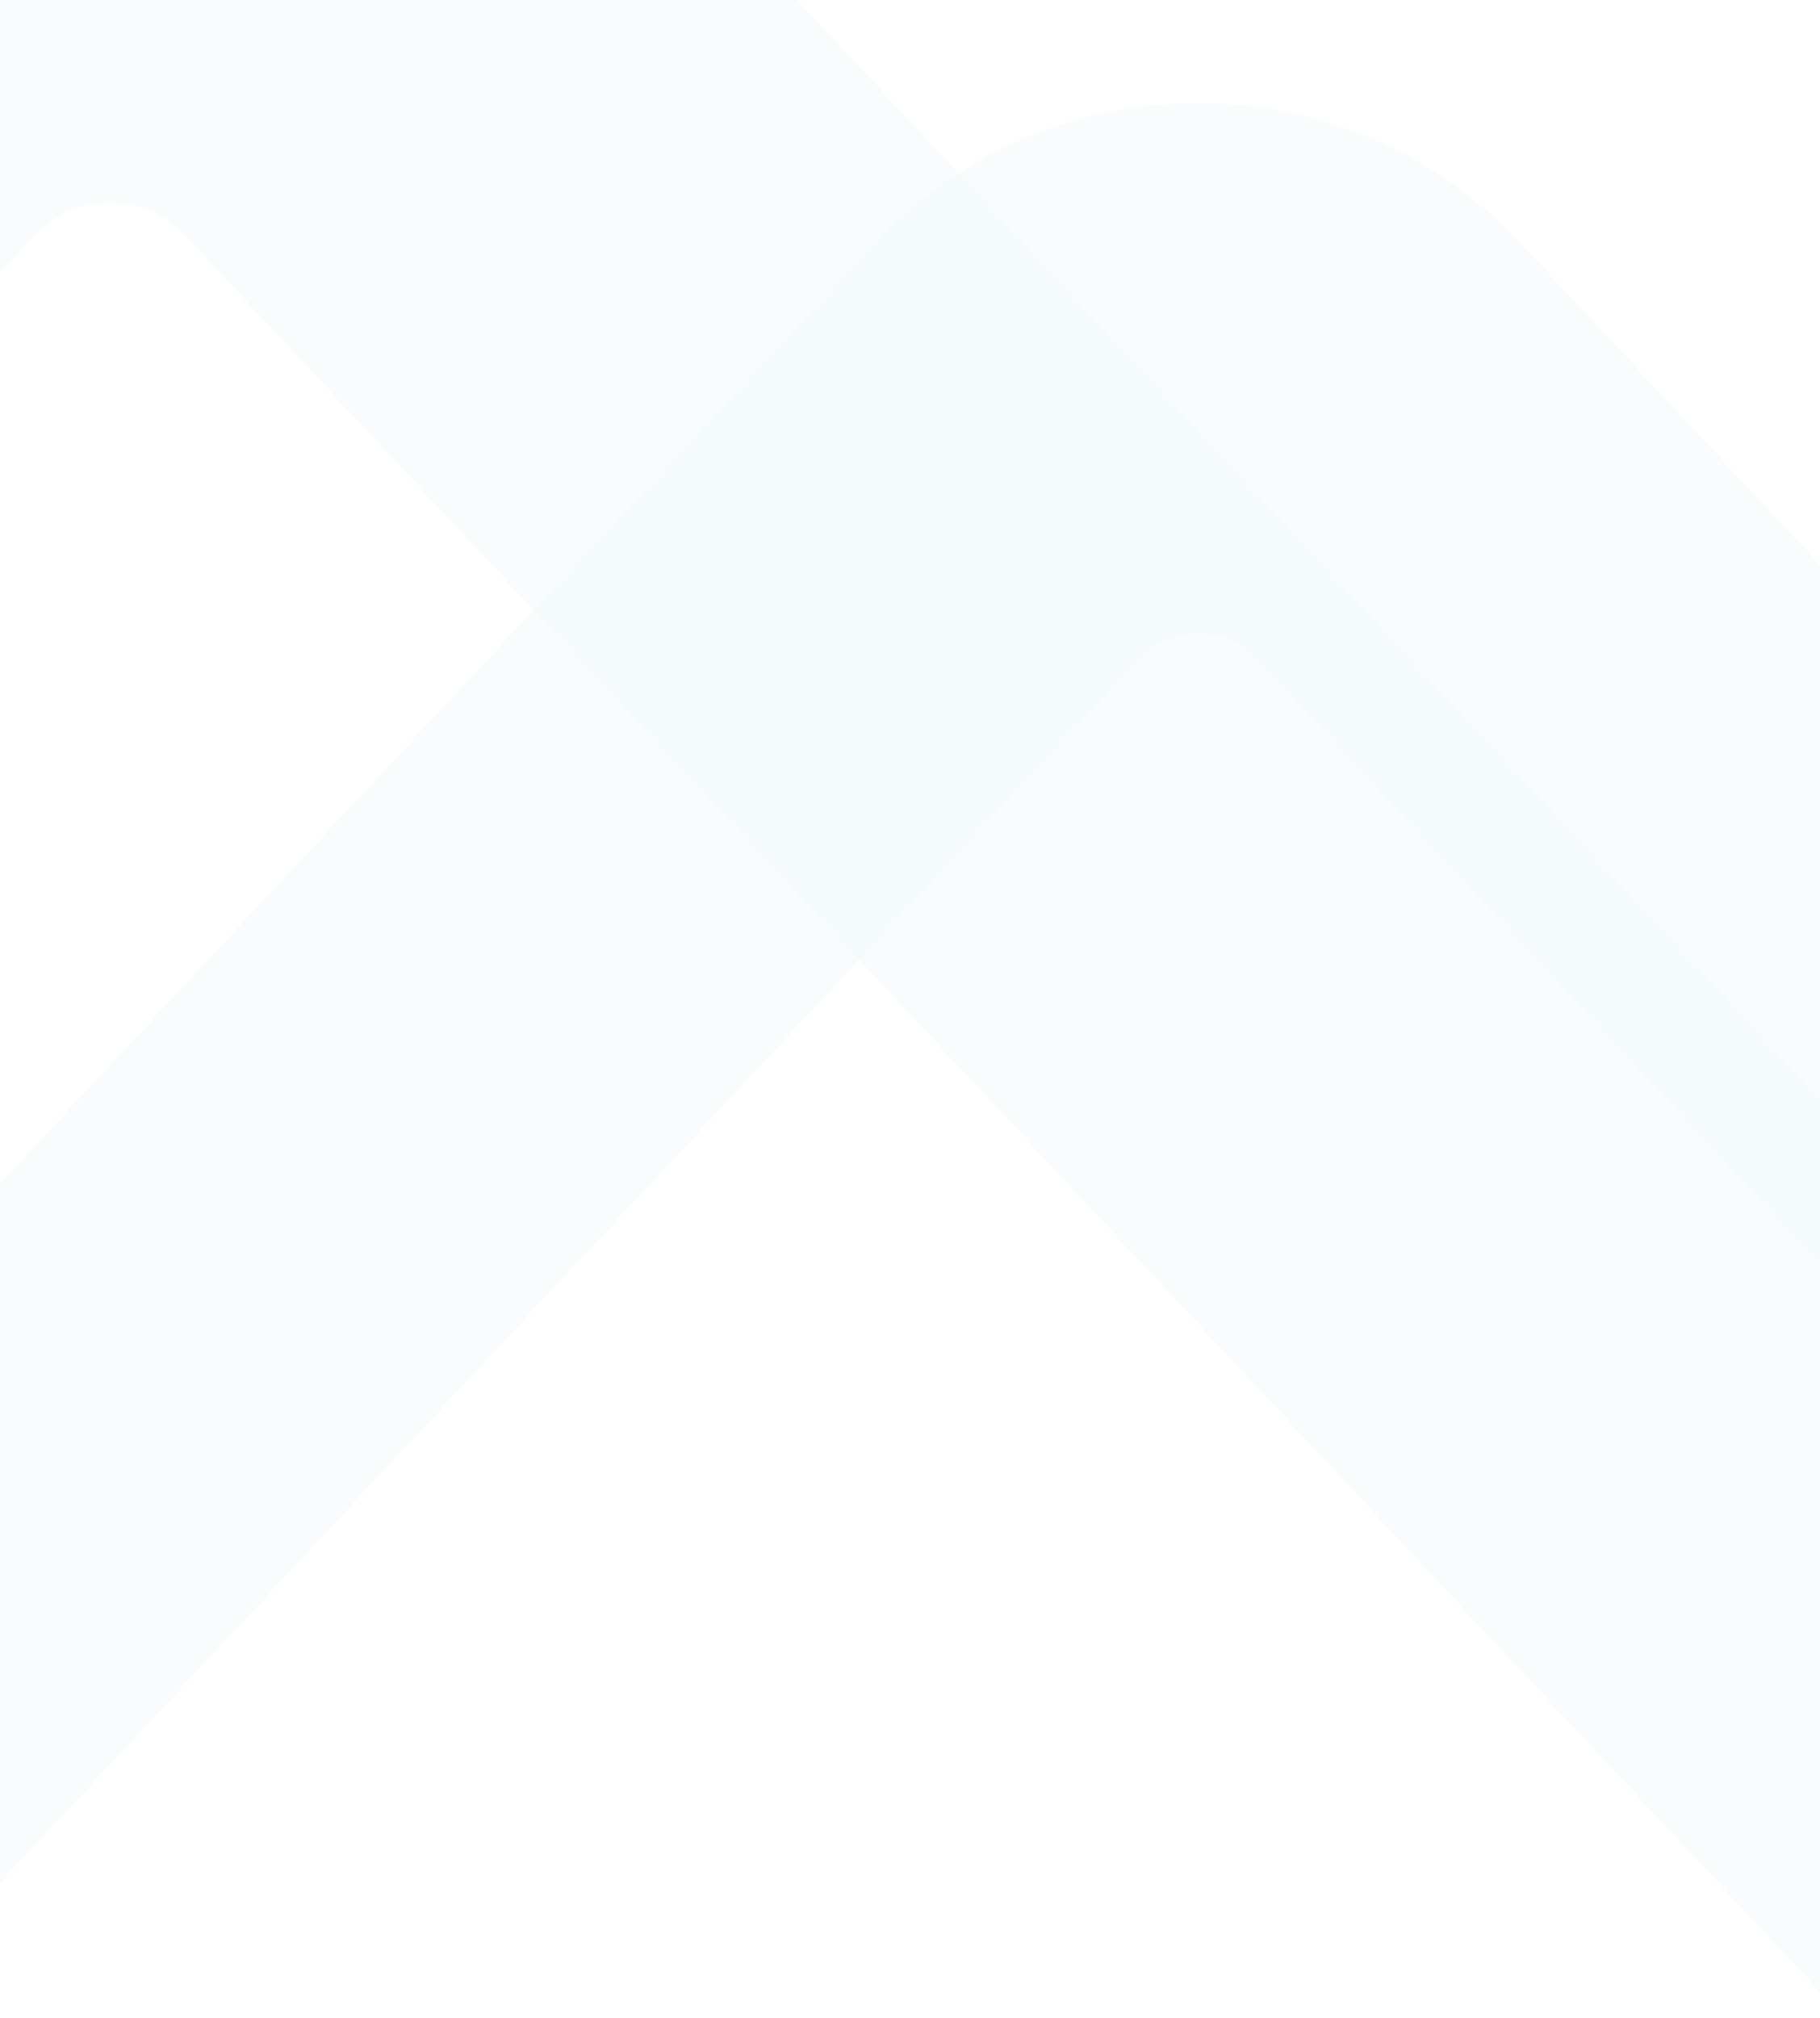 <?xml version="1.0" encoding="UTF-8"?><svg id="Laag_1" xmlns="http://www.w3.org/2000/svg" xmlns:xlink="http://www.w3.org/1999/xlink" viewBox="0 0 2096.37 2323.56"><defs><style>.cls-1{fill:none;}.cls-2{fill:url(#Naamloos_verloop_2);}.cls-3{clip-path:url(#clippath);}.cls-4{opacity:.1;}.cls-5{fill:url(#Naamloos_verloop_2-2);}.cls-6{clip-path:url(#clippath-1);}.cls-7{clip-path:url(#clippath-4);}.cls-8{clip-path:url(#clippath-3);}.cls-9{clip-path:url(#clippath-2);}.cls-10{clip-path:url(#clippath-7);}.cls-11{clip-path:url(#clippath-6);}.cls-12{clip-path:url(#clippath-5);}.cls-13{opacity:.5;}</style><clipPath id="clippath"><rect class="cls-1" x="-3298.72" y="-546.68" width="7360.39" height="4279.53"/></clipPath><clipPath id="clippath-1"><rect class="cls-1" x="-3298.72" y="-546.67" width="7360.38" height="4279.53"/></clipPath><clipPath id="clippath-2"><rect class="cls-1" x="-3298.72" y="-546.68" width="7360.39" height="4279.53"/></clipPath><clipPath id="clippath-3"><rect class="cls-1" x="-665.37" y="-5.36" width="3286.61" height="2324.1"/></clipPath><clipPath id="clippath-4"><rect class="cls-1" x="-3298.72" y="-546.68" width="6850.82" height="4279.53"/></clipPath><clipPath id="clippath-5"><path class="cls-1" d="m3376.58,2640.21L602.3-339.64c-257-276.04-694.24-276.04-951.24,0l-2774.28,2979.85c-386.92,415.59-92.2,1092.64,475.62,1092.64H2900.97c567.82,0,862.54-677.05,475.62-1092.64M126.69,3102.43h-2449.83c-103.69,0-157.51-123.65-86.86-199.54L39.82,271.52c44.66-47.97,119.76-50.65,167.73-5.99,2.07,1.92,4.06,3.92,5.99,5.99l2449.83,2631.37c70.66,75.89,16.83,199.54-86.86,199.54H126.69Z"/></clipPath><linearGradient id="Naamloos_verloop_2" x1="513.24" y1="987.4" x2="514.82" y2="987.4" gradientTransform="translate(-2371544.07 2725194.39) scale(4613.88 -2758.4)" gradientUnits="userSpaceOnUse"><stop offset="0" stop-color="#81bcc6"/><stop offset="1" stop-color="#98d1c7"/></linearGradient><clipPath id="clippath-6"><rect class="cls-1" x="-1302.2" y="118.51" width="5363.87" height="3350.66"/></clipPath><clipPath id="clippath-7"><path class="cls-1" d="m3924.24,2613.68L1752.11,280.6c-201.22-216.13-543.55-216.13-744.78,0L-1164.79,2613.68c-302.94,325.38-72.19,855.48,372.39,855.48H3551.86c444.58,0,675.33-530.1,372.39-855.48m-2544.52,361.9H-538.38c-81.19,0-123.32-96.81-68-156.23L1311.72,759.12c34.97-37.56,93.77-39.65,131.33-4.68,1.62,1.5,3.18,3.07,4.68,4.68l1918.1,2060.24c55.32,59.42,13.18,156.23-68,156.23h-1918.1Z"/></clipPath><linearGradient id="Naamloos_verloop_2-2" x1="513.21" y1="987.35" x2="514.79" y2="987.35" gradientTransform="translate(-1855427.35 2134148.88) scale(3612.44 -2159.7)" xlink:href="#Naamloos_verloop_2"/></defs><g class="cls-3"><g id="Group_34"><g id="Group_33"><g class="cls-6"><g id="Group_32"><g id="Group_31" class="cls-13"><g id="Group_30"><g class="cls-9"><g id="Group_29"><g id="Group_28"><g class="cls-8"><g id="Group_27"><g id="Group_21" class="cls-4"><g id="Group_20"><g class="cls-7"><g id="Group_19"><g id="Group_18"><g class="cls-12"><g id="Group_17"><rect id="Rectangle_71" class="cls-2" x="-3510.13" y="-615.69" width="7273.64" height="4348.54"/></g></g></g></g></g></g></g><g id="Group_26" class="cls-4"><g id="Group_25"><g class="cls-11"><g id="Group_24"><g id="Group_23"><g class="cls-10"><g id="Group_22"><rect id="Rectangle_73" class="cls-5" x="-1467.73" y="64.47" width="5694.91" height="3404.7"/></g></g></g></g></g></g></g></g></g></g></g></g></g></g></g></g></g></g></g></svg>
